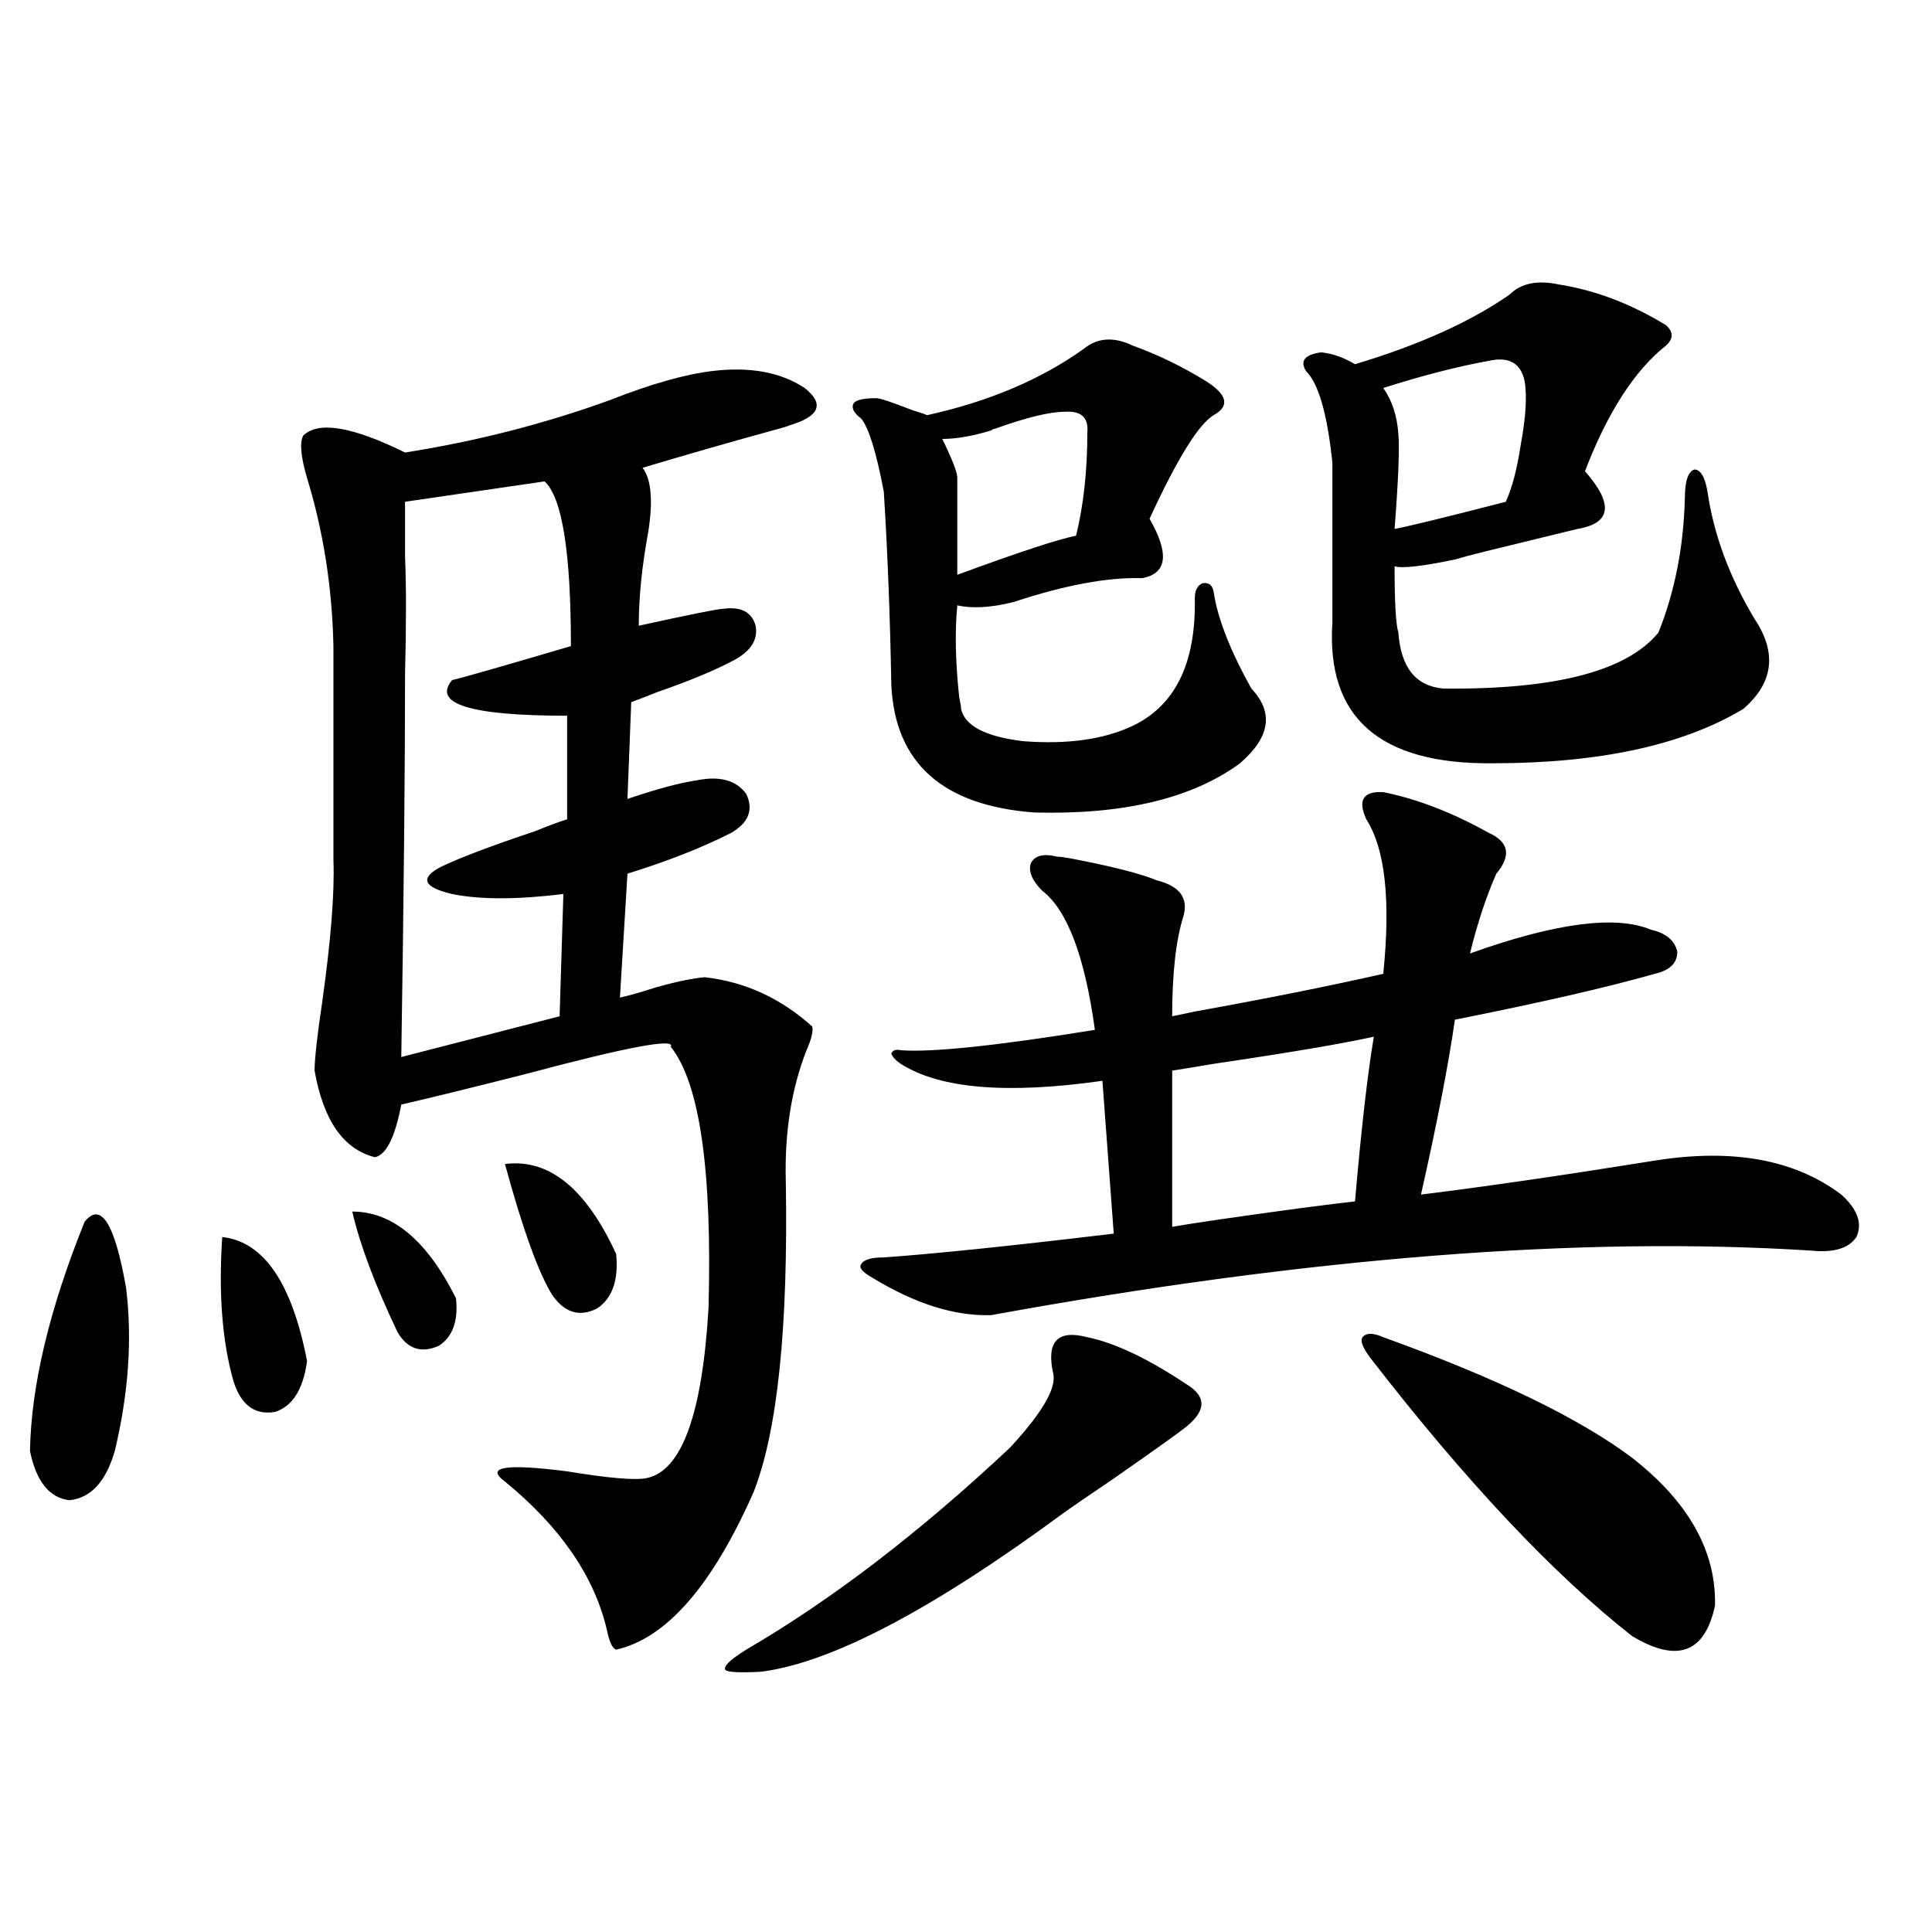<?xml version="1.0" encoding="utf-8"?>
<!-- Generator: Adobe Illustrator 16.0.0, SVG Export Plug-In . SVG Version: 6.00 Build 0)  -->
<!DOCTYPE svg PUBLIC "-//W3C//DTD SVG 1.1//EN" "http://www.w3.org/Graphics/SVG/1.1/DTD/svg11.dtd">
<svg version="1.1" id="图层_1" xmlns="http://www.w3.org/2000/svg" xmlns:xlink="http://www.w3.org/1999/xlink" x="0px" y="0px"
	 width="1000px" height="1000px" viewBox="0 0 1000 1000" enable-background="new 0 0 1000 1000" xml:space="preserve">
<path d="M43.804,632.371c8.445-10.547,15.609,0.879,21.463,34.277c3.247,26.367,1.296,54.492-5.854,84.375
	c-4.558,15.82-12.362,24.321-23.414,25.488c-10.411-1.167-17.24-9.668-20.487-25.488C16.152,717.049,25.588,677.498,43.804,632.371z
	 M115.021,640.281c21.463,2.349,36.097,23.73,43.901,64.16c-1.951,14.653-7.484,23.442-16.585,26.367
	c-10.411,1.758-17.561-3.516-21.463-15.82C115.021,694.485,113.07,669.588,115.021,640.281z M368.674,192.039
	c19.512-2.334,35.441,0.591,47.804,8.789c10.396,8.213,7.805,14.653-7.805,19.336c-1.311,0.591-4.237,1.47-8.78,2.637
	c-23.414,6.455-45.853,12.896-67.315,19.336c4.543,5.864,5.519,17.002,2.927,33.398c-3.262,17.578-4.878,33.701-4.878,48.34
	c26.661-5.85,41.295-8.789,43.901-8.789c9.101-1.167,14.634,1.758,16.585,8.789c1.296,7.031-2.286,12.896-10.731,17.578
	c-9.756,5.273-23.094,10.85-39.999,16.699c-5.854,2.349-10.411,4.106-13.658,5.273l-1.951,50.098
	c15.609-5.273,27.637-8.486,36.097-9.668c11.707-2.334,20.152,0,25.365,7.031c3.902,8.213,1.296,14.941-7.805,20.215
	c-14.969,7.622-32.85,14.653-53.657,21.094l-3.902,64.16c5.198-1.167,11.372-2.925,18.536-5.273
	c10.396-2.925,18.856-4.683,25.365-5.273c20.808,2.349,39.344,10.85,55.608,25.488c0.641,2.349-0.335,6.455-2.927,12.305
	c-7.805,19.927-11.387,42.49-10.731,67.676c1.296,75.586-4.237,129.199-16.585,160.84c-21.463,48.643-45.212,75.875-71.218,81.738
	c-1.951-0.59-3.582-4.105-4.878-10.547c-6.509-27.534-24.069-53.022-52.682-76.465c-10.411-7.607,0.32-9.365,32.194-5.273
	c21.463,3.516,35.121,4.697,40.975,3.516c18.201-3.516,28.933-32.808,32.194-87.891c1.951-71.479-4.558-116.592-19.512-135.352
	c2.592-4.683-22.438,0-75.12,14.063c-25.365,6.455-46.828,11.729-64.389,15.82c-3.262,17.002-7.805,26.079-13.658,27.246
	c-16.265-4.092-26.676-19.033-31.219-44.824c0-5.85,1.296-17.578,3.902-35.156c4.543-32.217,6.494-56.826,5.854-73.828V334.422
	c-0.655-30.459-5.213-59.463-13.658-87.012c-3.262-11.123-3.902-18.457-1.951-21.973c7.805-7.607,25.365-4.683,52.682,8.789
	c37.072-5.85,72.514-14.941,106.339-27.246C336.8,198.782,354.36,193.797,368.674,192.039z M182.337,627.098
	c20.808,0,38.688,14.941,53.657,44.824c1.296,11.729-1.631,19.927-8.78,24.609c-9.115,4.106-16.265,1.758-21.463-7.031
	C194.044,664.891,186.239,644.1,182.337,627.098z M281.847,249.168l-72.193,10.547c0,2.939,0,12.305,0,28.125
	c0.641,15.244,0.641,35.459,0,60.645c0,49.81-0.655,116.016-1.951,198.633l81.949-21.094l1.951-63.281
	c-24.069,2.939-43.261,2.939-57.56,0c-14.969-3.516-16.92-8.198-5.854-14.063c9.756-4.683,26.006-10.835,48.779-18.457
	c7.149-2.925,12.683-4.971,16.585-6.152v-53.613c-50.09,0-69.922-6.152-59.511-18.457c5.198-1.167,25.686-7.031,61.462-17.578
	C295.505,285.794,290.947,257.381,281.847,249.168z M261.359,602.488c22.759-2.925,41.95,12.607,57.56,46.582
	c1.296,13.486-1.951,22.852-9.756,28.125c-9.115,4.697-16.92,2.349-23.414-7.031C278.585,658.45,270.46,635.887,261.359,602.488z
	 M562.815,692.137c14.299,2.939,31.539,11.138,51.706,24.609c10.396,6.455,9.756,14.063-1.951,22.852
	c-4.558,3.516-16.92,12.305-37.072,26.367c-13.018,8.789-21.143,14.365-24.39,16.699c-68.291,50.387-120.652,77.921-157.069,82.617
	c-11.066,0.577-17.24,0.289-18.536-0.879c-1.311-1.758,2.271-5.273,10.731-10.547c44.222-25.776,89.754-60.645,136.582-104.59
	c16.25-17.578,23.734-30.171,22.438-37.793C541.353,694.485,547.206,688.045,562.815,692.137z M560.864,180.613
	c7.149-5.85,15.609-6.44,25.365-1.758c13.003,4.697,25.686,10.85,38.048,18.457c11.052,7.031,12.348,12.896,3.902,17.578
	c-7.805,4.697-18.871,22.563-33.17,53.613c10.396,18.169,9.101,28.428-3.902,30.762c-17.561-0.576-39.679,3.516-66.34,12.305
	c-11.707,2.939-21.463,3.516-29.268,1.758c-1.311,13.486-0.976,29.307,0.976,47.461c0.641,2.939,0.976,4.985,0.976,6.152
	c1.951,8.789,12.683,14.365,32.194,16.699c22.759,1.758,41.615-0.879,56.584-7.91c22.104-10.547,32.835-32.52,32.194-65.918
	c0-4.092,1.296-6.729,3.902-7.91c3.247-0.576,5.198,0.879,5.854,4.395c1.951,13.486,8.445,30.186,19.512,50.098
	c11.707,12.305,9.756,25.2-5.854,38.672c-24.725,18.169-60.166,26.67-106.339,25.488c-47.483-3.516-72.193-25.488-74.145-65.918
	c-0.655-35.732-1.951-69.131-3.902-100.195c-3.902-20.503-7.805-33.096-11.707-37.793c-3.902-2.925-5.213-5.562-3.902-7.91
	c1.296-1.758,5.198-2.637,11.707-2.637c1.951,0,8.125,2.061,18.536,6.152c3.902,1.182,6.494,2.061,7.805,2.637
	C511.75,207.859,538.746,196.434,560.864,180.613z M715.982,410.008c17.561,3.516,35.762,10.547,54.633,21.094
	c10.396,4.697,11.707,11.729,3.902,21.094c-5.213,11.729-9.756,25.488-13.658,41.309c44.222-15.82,75.44-19.912,93.656-12.305
	c7.805,1.758,12.348,5.576,13.658,11.426c0,5.864-3.902,9.668-11.707,11.426c-24.725,7.031-59.19,14.941-103.412,23.73
	c-3.262,22.852-9.115,53.037-17.561,90.527c33.17-4.092,73.489-9.956,120.973-17.578c40.319-6.44,72.514-0.576,96.583,17.578
	c8.445,7.622,11.052,14.941,7.805,21.973c-3.902,5.864-11.707,8.213-23.414,7.031c-119.021-7.607-260.481,3.516-424.38,33.398
	c-18.871,0.591-39.358-5.85-61.462-19.336c-5.213-2.925-7.164-5.273-5.854-7.031c1.296-2.334,5.198-3.516,11.707-3.516
	c25.365-1.758,65.029-5.85,119.021-12.305l-5.854-79.102c-49.435,7.031-84.235,4.106-104.388-8.789
	c-2.606-1.758-4.237-3.516-4.878-5.273c0.641-1.758,2.271-2.334,4.878-1.758c16.25,1.182,49.755-2.334,100.485-10.547
	c-5.213-38.081-14.313-62.1-27.316-72.07c-5.213-5.273-7.164-9.956-5.854-14.063c1.951-4.092,6.494-5.273,13.658-3.516
	c1.296,0,3.567,0.303,6.829,0.879c21.463,4.106,36.417,7.91,44.877,11.426c11.707,2.939,16.25,9.092,13.658,18.457
	c-3.902,12.305-5.854,29.595-5.854,51.855c2.592-0.576,6.829-1.455,12.683-2.637c35.762-6.44,67.956-12.881,96.583-19.336
	c3.902-38.081,0.976-64.736-8.78-79.98C702.645,414.114,705.571,409.432,715.982,410.008z M551.108,213.133
	c-7.805,0-19.847,2.939-36.097,8.789c-0.655,0-1.311,0.303-1.951,0.879c-9.756,2.939-18.216,4.395-25.365,4.395
	c0.641,1.182,1.616,3.228,2.927,6.152c3.247,7.031,4.878,11.729,4.878,14.063v50.098c31.859-11.714,52.347-18.457,61.462-20.215
	c3.902-15.82,5.854-33.687,5.854-53.613C563.456,216.072,559.554,212.557,551.108,213.133z M711.104,536.57
	c-15.609,3.516-43.261,8.213-82.925,14.063c-10.411,1.758-17.561,2.939-21.463,3.516v80.859c9.756-1.758,31.859-4.971,66.34-9.668
	c13.658-1.758,23.079-2.925,28.292-3.516C704.596,584.334,707.843,555.906,711.104,536.57z M806.712,147.215
	c18.856,2.939,37.393,9.971,55.608,21.094c3.902,3.516,3.902,7.031,0,10.547c-16.265,12.896-30.243,34.58-41.95,65.039
	c14.954,17.002,13.658,26.958-3.902,29.883c-9.756,2.349-25.365,6.152-46.828,11.426c-7.164,1.758-12.683,3.228-16.585,4.395
	c-16.92,3.516-27.316,4.697-31.219,3.516c0,18.76,0.641,30.186,1.951,34.277c1.296,18.169,9.101,27.837,23.414,29.004
	c57.88,0.591,94.952-9.077,111.217-29.004c8.445-21.094,13.003-44.233,13.658-69.434c0-8.789,1.616-13.76,4.878-14.941
	c3.247,0,5.519,3.818,6.829,11.426c3.247,22.275,11.372,44.248,24.39,65.918c11.707,17.578,9.756,33.11-5.854,46.582
	c-31.219,18.76-74.479,28.125-129.753,28.125c-58.535,0.591-86.187-23.73-82.925-72.949V239.5
	c-2.606-25.186-7.164-41.006-13.658-47.461c-3.262-5.273-0.655-8.486,7.805-9.668c5.854,0.591,11.707,2.637,17.561,6.152
	c33.17-9.956,59.831-21.973,79.998-36.035C787.2,146.639,795.646,144.881,806.712,147.215z M709.153,702.684
	c-3.902-5.273-5.213-8.789-3.902-10.547c1.951-2.334,5.519-2.334,10.731,0c58.535,21.094,101.461,41.899,128.777,62.402
	c29.268,22.852,43.566,48.34,42.926,76.465c-5.213,24.609-19.512,29.883-42.926,15.82
	C803.785,814.607,758.573,766.556,709.153,702.684z M770.615,186.766c-16.265,2.939-34.48,7.622-54.633,14.063
	c4.543,6.455,7.149,14.365,7.805,23.73c0.641,7.622,0,24.033-1.951,49.219c6.494-1.167,25.686-5.85,57.56-14.063
	c3.247-7.031,5.854-16.987,7.805-29.883c2.592-14.063,3.247-24.897,1.951-32.52C787.2,187.947,781.012,184.432,770.615,186.766z"/>
</svg>
